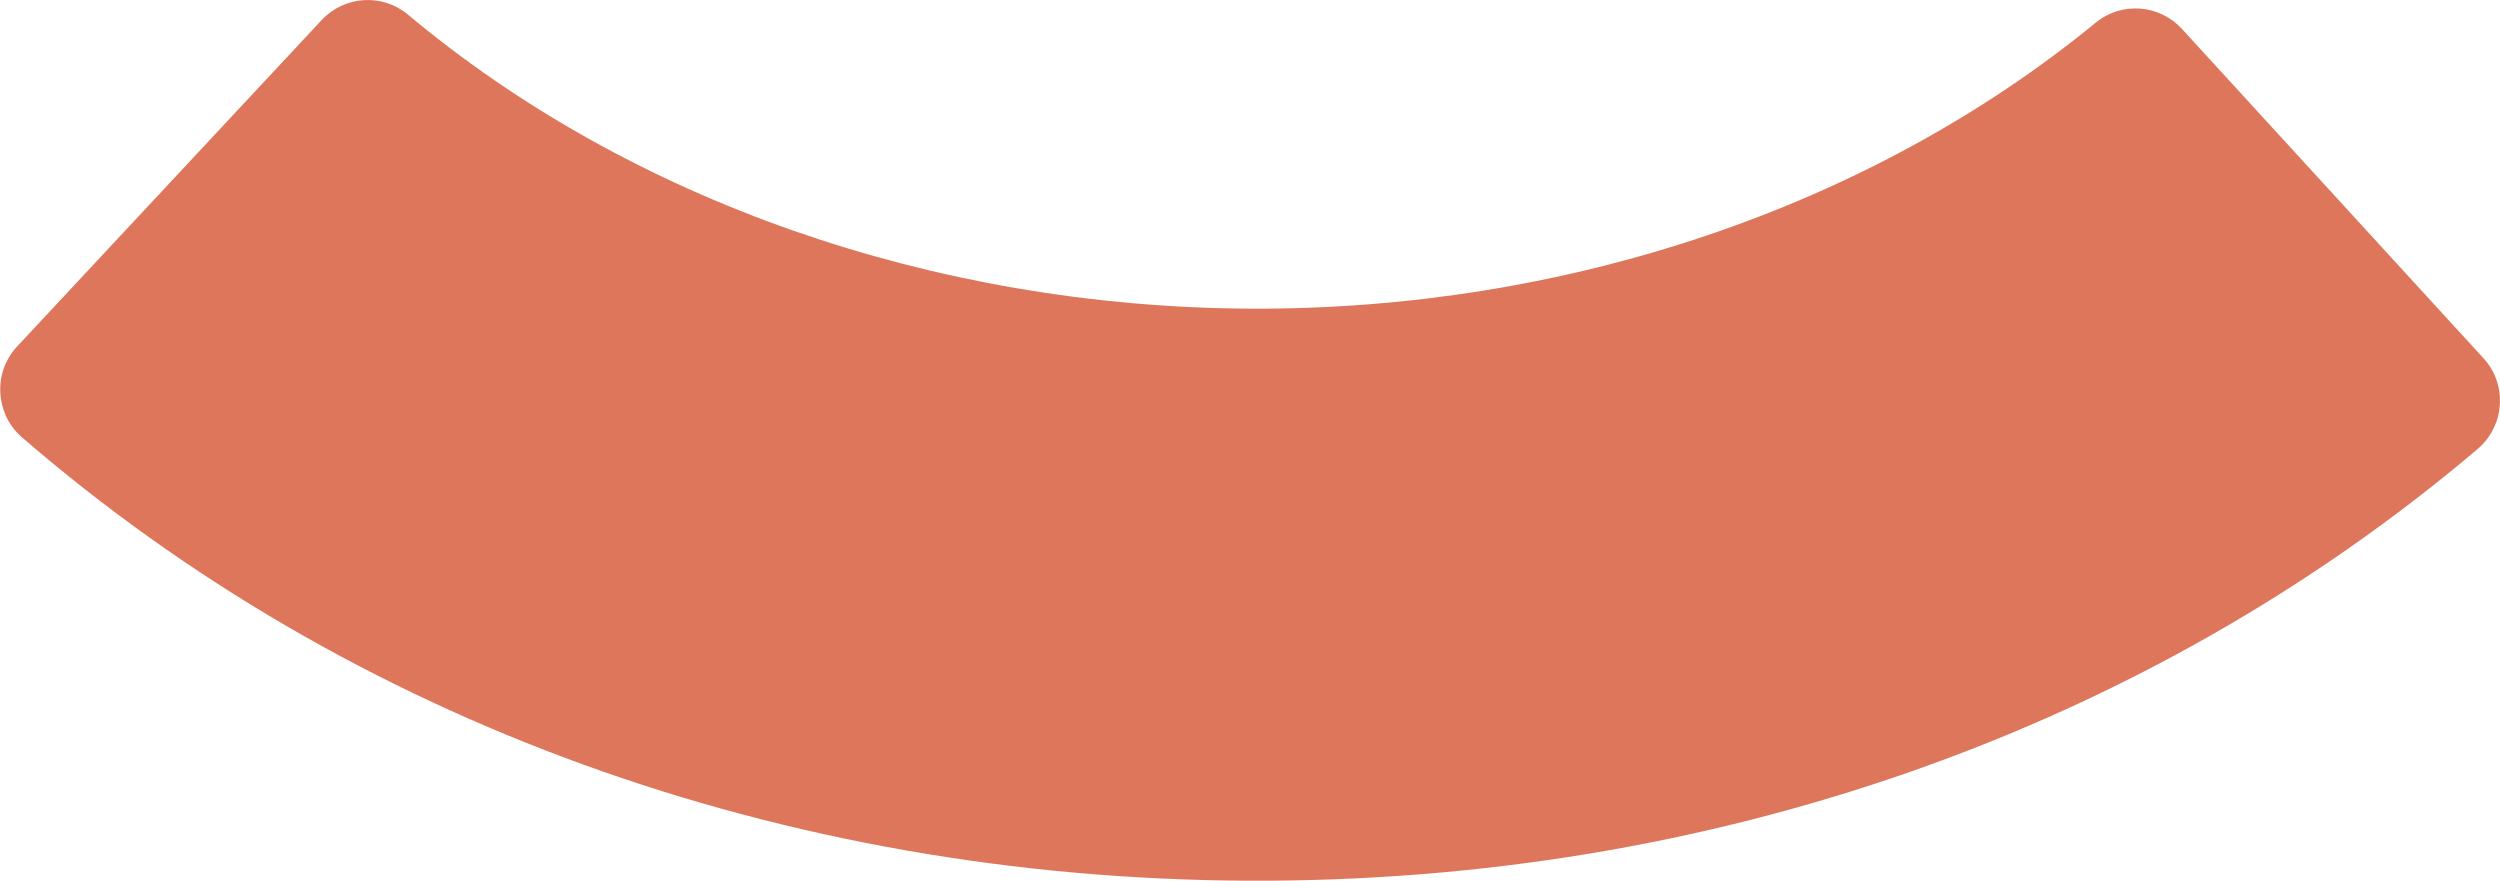 <?xml version="1.0" encoding="UTF-8"?>
<svg id="_編集レイヤー" data-name="編集レイヤー" xmlns="http://www.w3.org/2000/svg" viewBox="0 0 189.85 66.88">
  <defs>
    <style>
      .cls-1 {
        fill: #dd765b;
      }
    </style>
  </defs>
  <path class="cls-1" d="M188.15,34.1c-25.17,21.33-58.13,32.94-93.39,32.78-35.27-.16-68.12-12.08-93.08-33.66-.59-.51-1.02-1.12-1.3-1.79,0,0,0-.01,0-.02-.17-.42-.28-.84-.33-1.28t0-.01c-.16-1.34.25-2.74,1.25-3.81L24.42,1.53c1.73-1.86,4.61-2.05,6.56-.42,16.88,14.13,39.93,22.21,63.98,22.33,24.05.11,47.17-7.76,64.19-21.72,1.96-1.61,4.84-1.39,6.55.48l22.89,25c1.01,1.09,1.4,2.53,1.21,3.89-.05.4-.16.8-.32,1.17-.28.7-.73,1.33-1.34,1.84Z"/>
</svg>